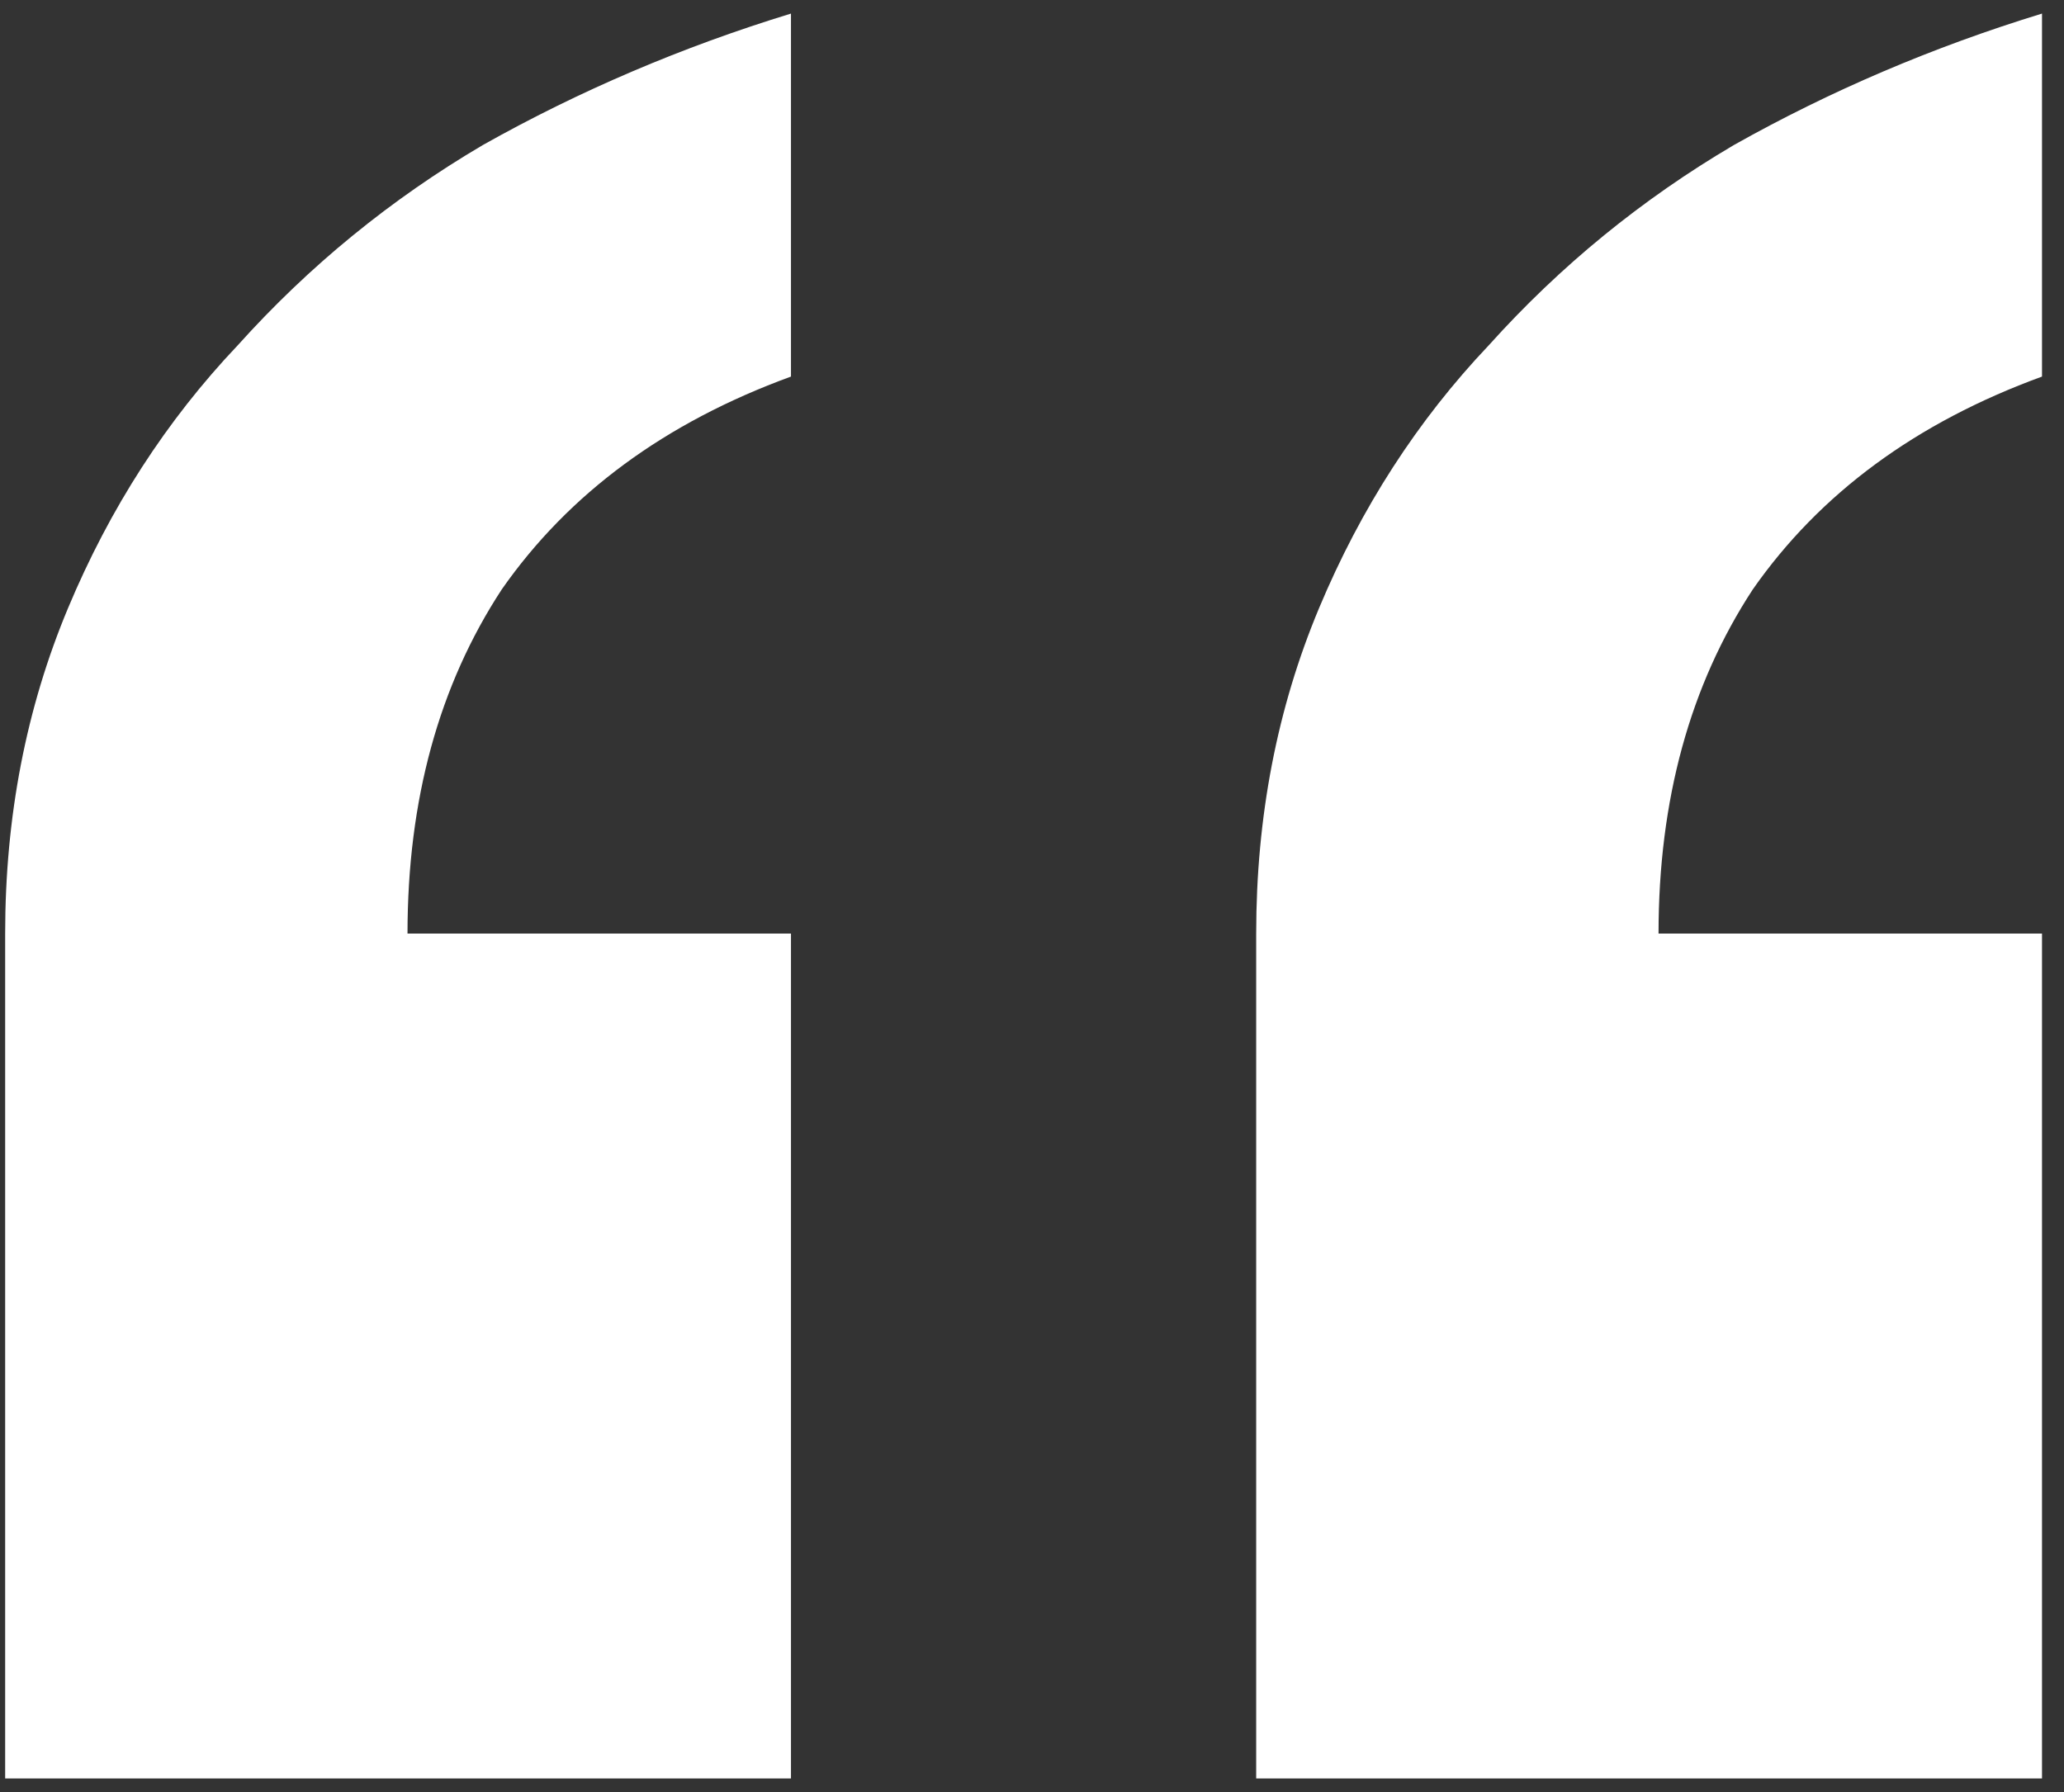 <svg width="76" height="66" viewBox="0 0 76 66" fill="none" xmlns="http://www.w3.org/2000/svg">
<rect x="0" y="0" width="76" height="66" fill="#333333" stroke="none"/>
<path d="M75.19 13.869C70.56 15.559 67.011 18.171 64.542 21.706C62.227 25.24 61.07 29.466 61.07 34.383H75.19V65.5H46.255V34.383C46.255 30.08 47.026 26.085 48.57 22.397C50.113 18.709 52.196 15.482 54.82 12.716C57.443 9.797 60.452 7.338 63.847 5.34C67.397 3.343 71.178 1.729 75.19 0.5V13.869ZM29.125 13.869C24.495 15.559 20.946 18.171 18.477 21.706C16.162 25.24 15.005 29.466 15.005 34.383H29.125V65.5H0.19V34.383C0.19 30.08 0.962 26.085 2.505 22.397C4.048 18.709 6.131 15.482 8.755 12.716C11.378 9.797 14.387 7.338 17.782 5.34C21.332 3.343 25.113 1.729 29.125 0.5V13.869Z" fill="white"/>
</svg>
